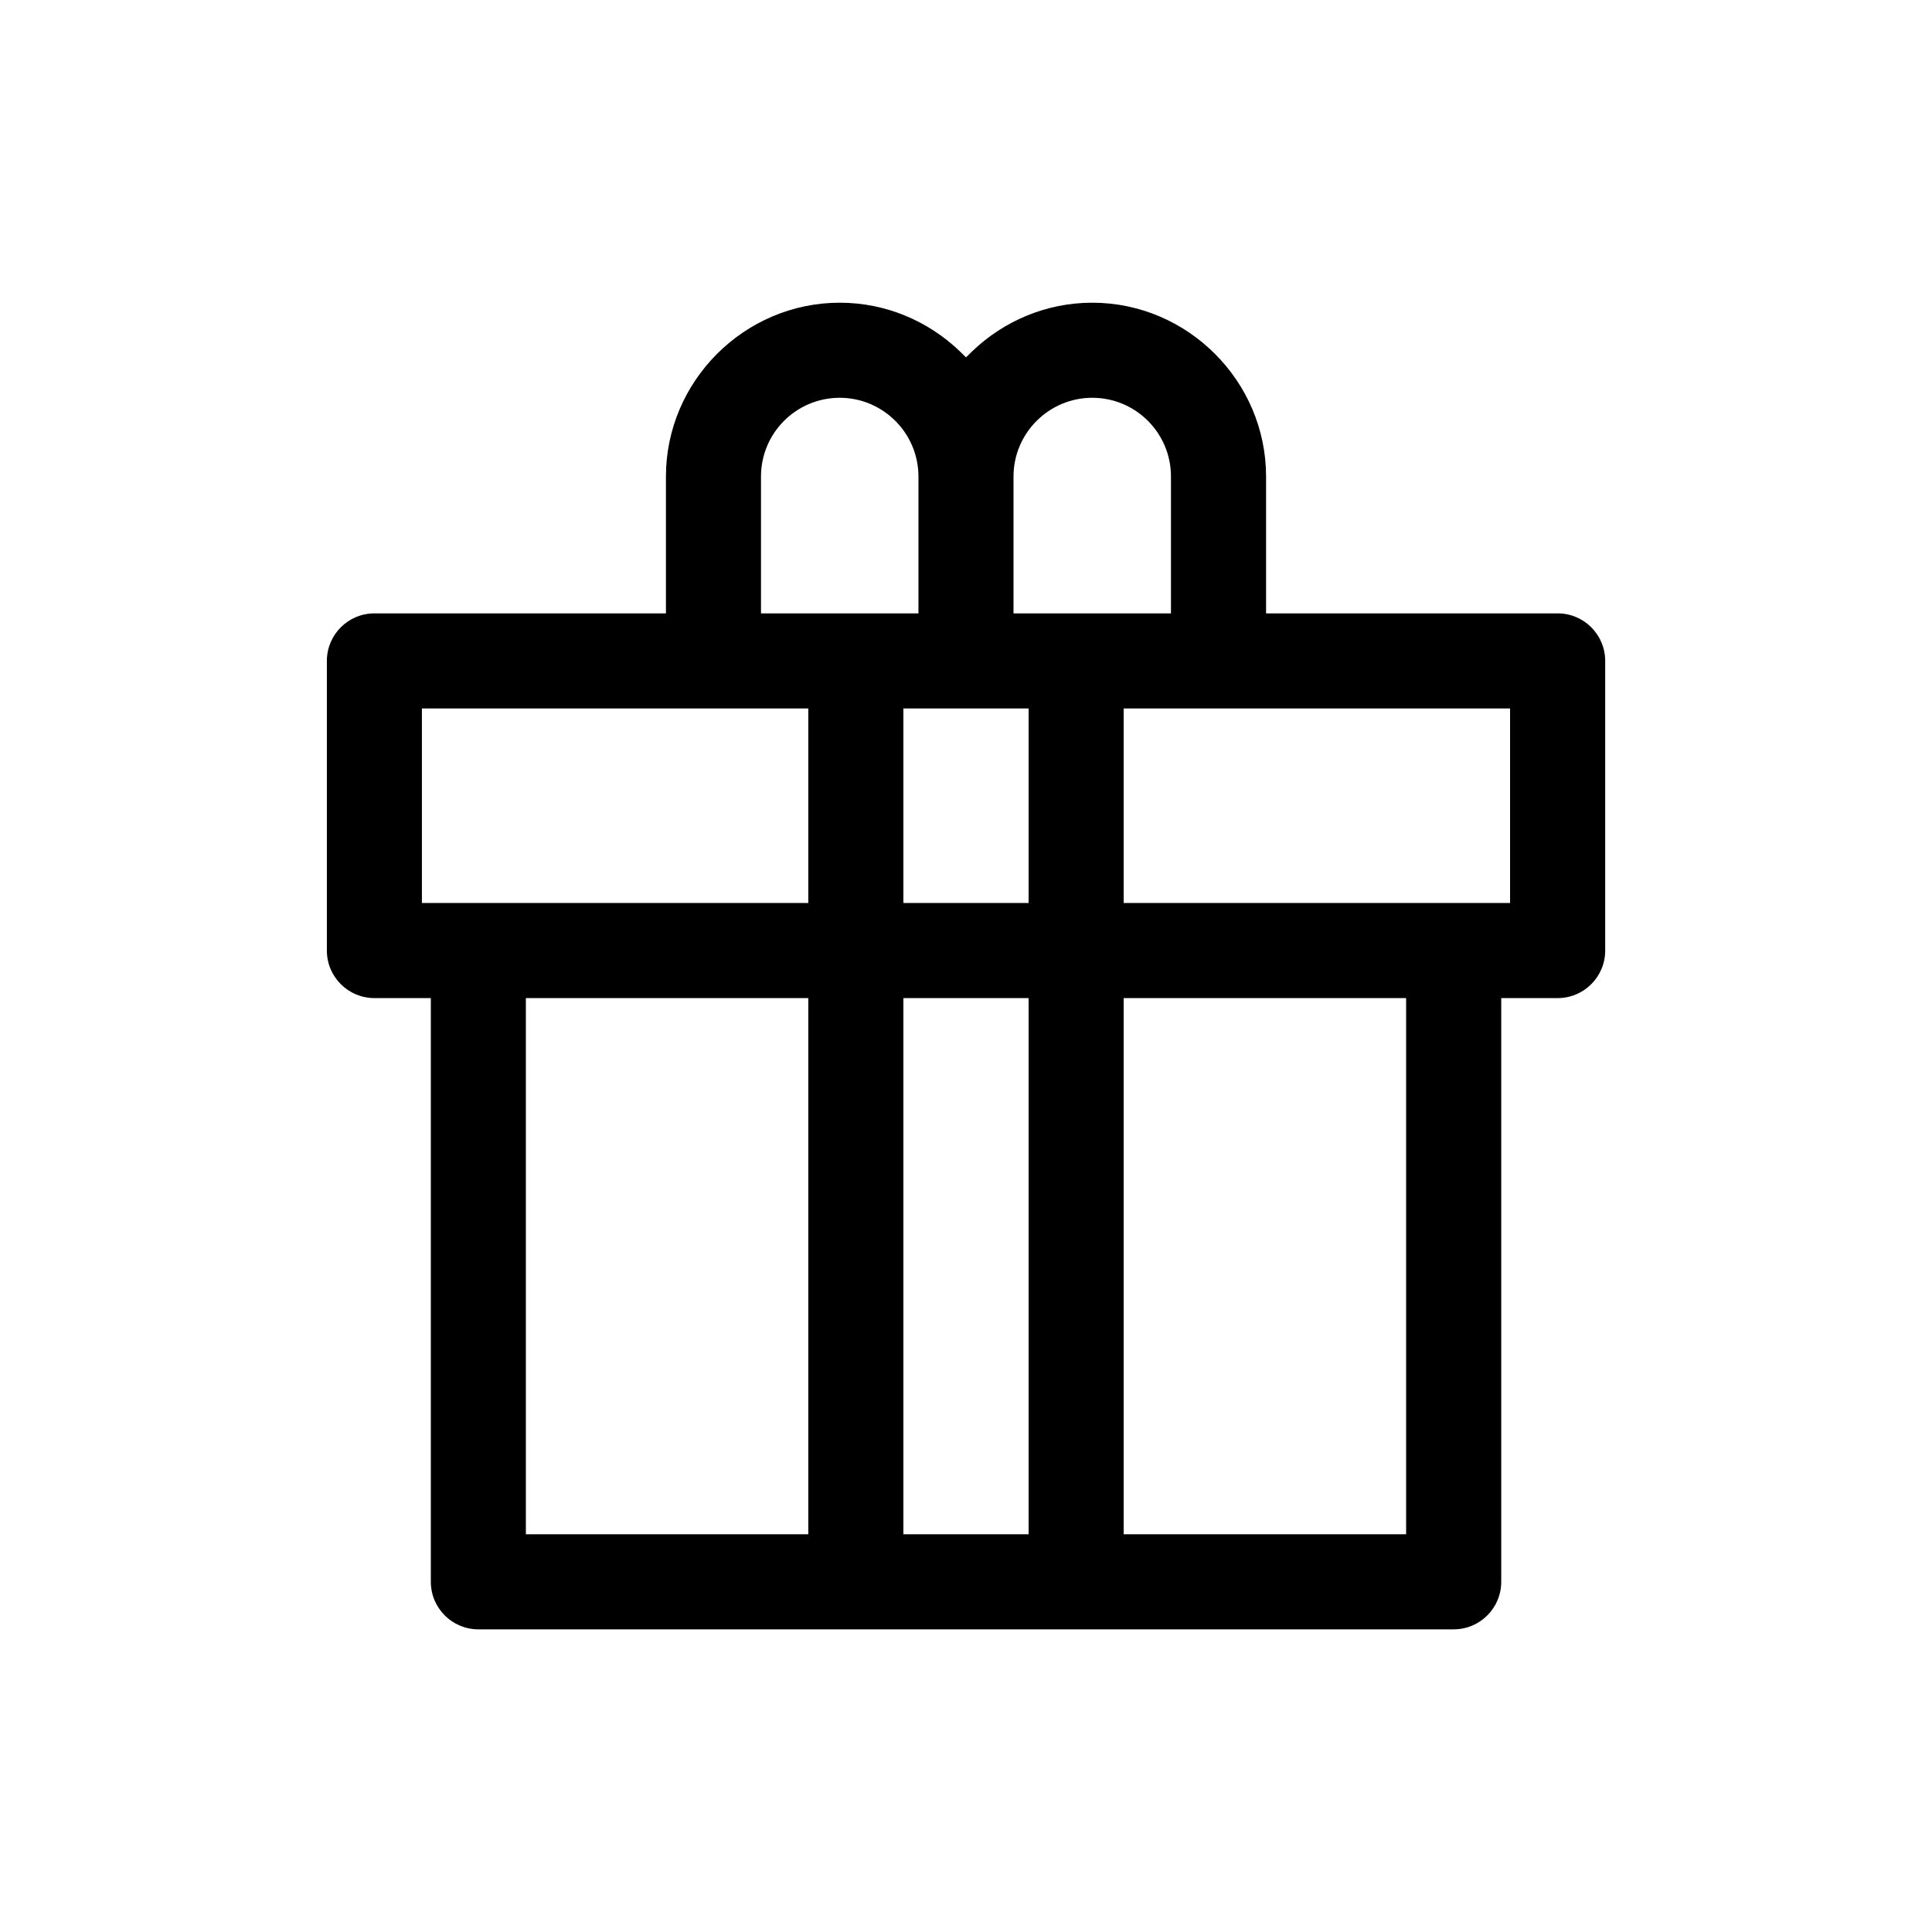 <?xml version="1.0" encoding="UTF-8"?>
<!-- Uploaded to: ICON Repo, www.iconrepo.com, Generator: ICON Repo Mixer Tools -->
<svg fill="#000000" width="800px" height="800px" version="1.1" viewBox="144 144 512 512" xmlns="http://www.w3.org/2000/svg">
 <path d="m243.21 306.55h77.27v-36.27c0-25.273 20.781-46.059 46.059-46.059 12.246 0 23.445 4.879 31.734 12.793l1.727 1.691 1.727-1.691c8.289-7.914 19.488-12.793 31.734-12.793 25.273 0 46.059 20.785 46.059 46.059v36.27h77.273c6.957 0 12.598 5.641 12.598 12.598v76.758c0 6.957-5.641 12.598-12.598 12.598h-14.953v154.69c0 6.957-5.641 12.598-12.598 12.598h-258.47c-6.957 0-12.598-5.641-12.598-12.598v-154.69h-14.953c-6.957 0-12.598-5.641-12.598-12.598v-76.758c0-6.957 5.641-12.598 12.598-12.598zm169.38-36.27v36.27h41.727v-36.27c0-11.527-9.336-20.863-20.863-20.863-11.48 0-20.863 9.367-20.863 20.863zm-66.918 36.27h41.727v-36.27c0-11.496-9.383-20.863-20.863-20.863-11.527 0-20.863 9.336-20.863 20.863zm37.734 25.195v51.562h33.188v-51.562zm0 76.758v142.09h33.188v-142.09zm-25.195 142.09v-142.09h-74.852v142.09zm0-167.29v-51.562h-102.4v51.562zm83.574-51.562v51.562h102.4v-51.562zm0 76.758v142.09h74.852v-142.09z"/>
</svg>